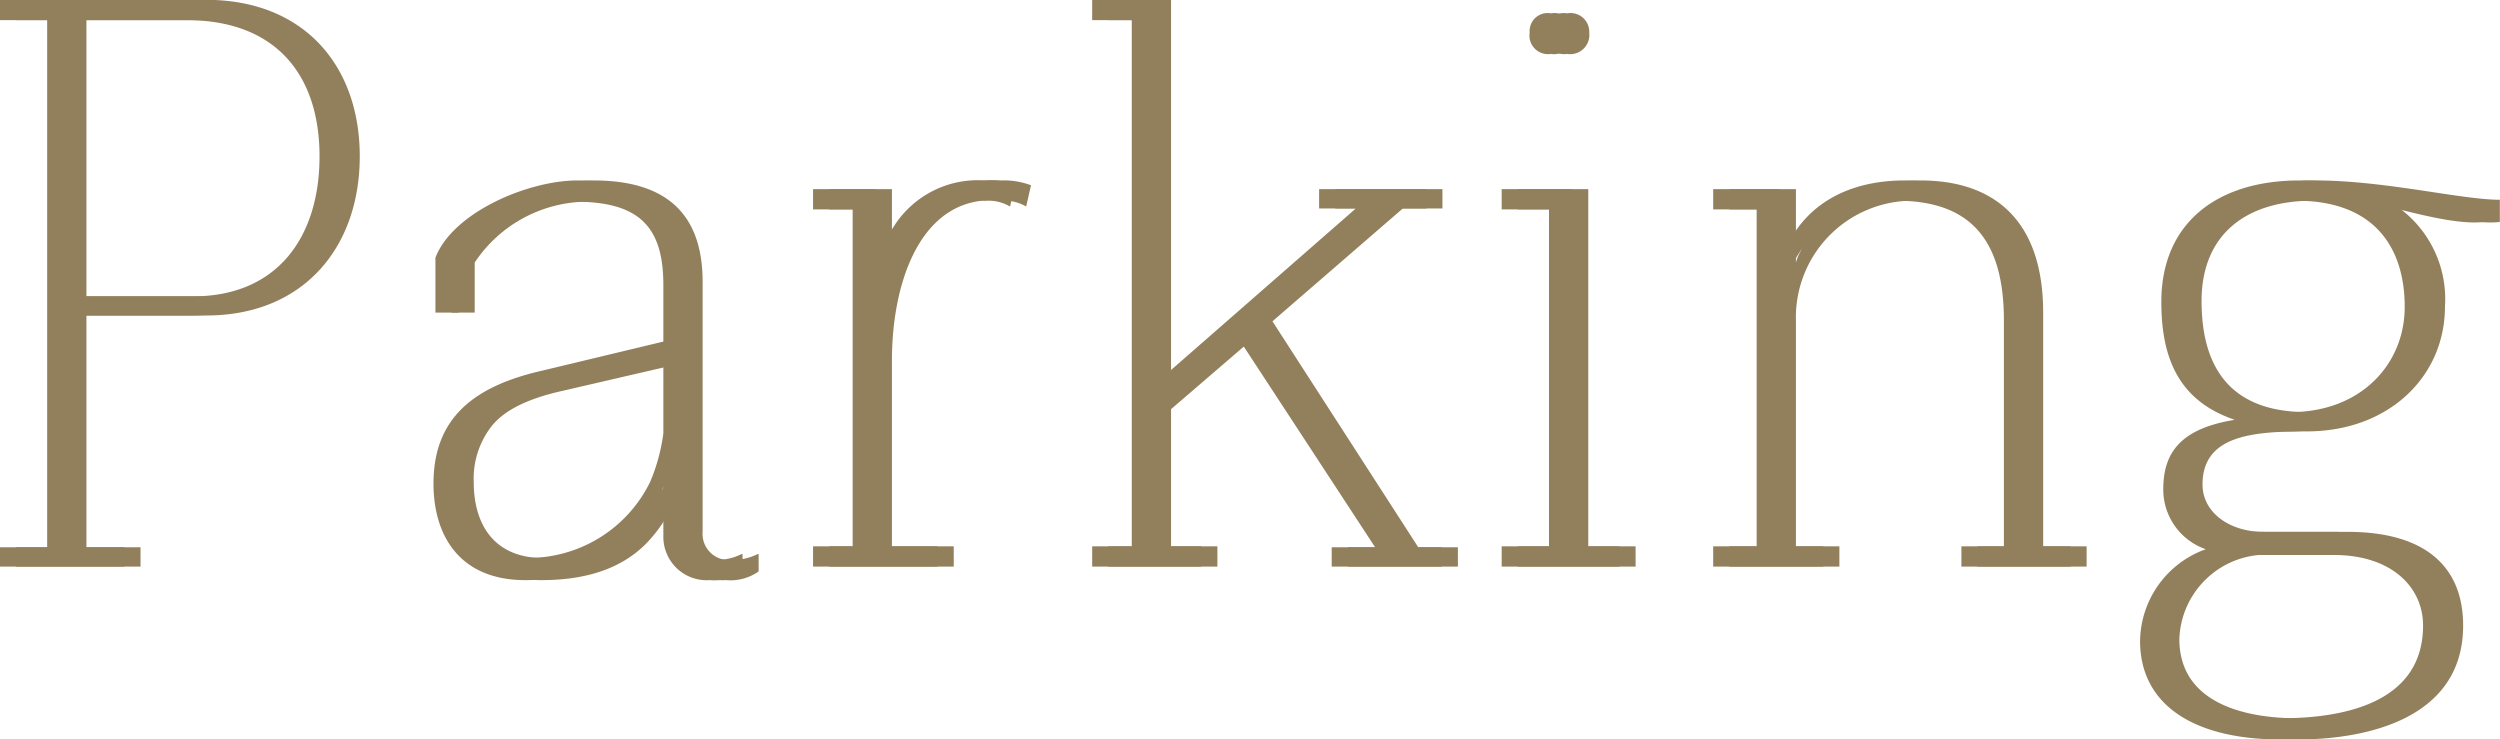 <svg id="parking-ttl.svg" xmlns="http://www.w3.org/2000/svg" width="155.31" height="45.94" viewBox="0 0 155.31 45.94">
  <defs>
    <style>
      .cls-1 {
        fill: #92805d;
        fill-rule: evenodd;
      }
    </style>
  </defs>
  <path id="Parking" class="cls-1" d="M1795.77,1092.02v1.26h2.94v32.75h-2.94v1.2h7.74v-1.2h-3.36v-14.4h7.44c6.06,0,9.54-4.25,9.54-9.89s-3.48-9.72-9.54-9.72h-11.82Zm4.38,18.42v-17.16h7.2c5.58,0,8.28,3.42,8.28,8.46s-2.64,8.7-7.86,8.7h-7.62Zm41.76,16.01h-0.06a3.4,3.4,0,0,1-1.62.36,1.62,1.62,0,0,1-1.8-1.74v-15.53c0-4.62-2.7-6.3-6.78-6.3-3.06,0-7.74,1.98-8.82,4.8v3.41h1.44v-3.11a8.453,8.453,0,0,1,7.2-3.78c3.84,0,5.52,1.38,5.52,5.16v3.53l-7.5,1.8c-4.26.96-6.78,2.94-6.78,7.02,0,3.3,1.68,6,5.7,6,3.12,0,5.4-.9,6.9-2.7a8.269,8.269,0,0,0,1.68-3.12v3.12a2.693,2.693,0,0,0,2.88,2.7,3.053,3.053,0,0,0,2.04-.54v-1.08Zm-16.56-7.98c0.78-.96,2.22-1.68,4.38-2.16l7.26-1.68v4.32a11.416,11.416,0,0,1-.84,3.06,8.423,8.423,0,0,1-7.68,4.68c-2.64,0-4.26-1.68-4.26-4.74A5.285,5.285,0,0,1,1825.35,1118.47Zm33.48-14.93a4.772,4.772,0,0,0-1.86-.3,6.176,6.176,0,0,0-5.64,2.82,12.291,12.291,0,0,0-1.14,2.16v-4.44h-3.9v1.26h2.46v20.93h-2.46v1.26h7.74v-1.26h-3.84v-11.52c0-5.21,1.98-10.43,6.78-9.95a2.734,2.734,0,0,1,1.56.36Zm8.7,22.43v-8.52l5.16-4.44,8.52,13.02h-2.7v1.2h6.84v-1.2h-2.46l-9.06-14.04,8.1-7.01h2.46v-1.2h-6.66v1.2h2.28l-12.48,10.91v-23.87h-3.9v1.26h2.46v32.69h-2.46v1.26h6.78v-1.26h-2.88Zm28.86,0h-2.94v-22.19h-4.38v1.26h2.94v20.93h-2.94v1.26h7.32v-1.26Zm-2.88-31.91a1.164,1.164,0,0,0-1.38-1.2,1.117,1.117,0,0,0-1.32,1.2,1.151,1.151,0,0,0,1.32,1.32A1.194,1.194,0,0,0,1893.51,1094.06Zm30.9,31.91h-2.7v-14.52c0-5.75-3.06-8.21-7.62-8.21-2.94,0-6,1.08-7.44,4.38a3.08,3.08,0,0,0-.3.72v-4.56h-4.14v1.26h2.7v20.93h-2.7v1.26h6.84v-1.26h-2.7v-14.04a7.247,7.247,0,0,1,7.26-7.43c4.5,0,6.66,2.34,6.66,7.43v14.04h-2.64v1.26h6.78v-1.26Zm4.32,5.88c0,3.9,3.24,6.12,8.76,6.12,4.38,0,10.31-1.32,10.31-7.08,0-3.54-2.21-5.82-7.19-5.82h-5.22c-2.1,0-3.78-1.2-3.78-2.94,0-3.06,3.12-3.3,6.48-3.3,5.1,0,8.58-3.42,8.58-7.74a7.019,7.019,0,0,0-3.24-6.41c2.58,0.66,5.03,1.32,6.65,1.14v-1.38c-2.4,0-7.13-1.2-11.45-1.2-5.04,0-8.58,2.58-8.58,7.55,0,3.66,1.2,6.18,4.56,7.32-3.3.54-4.44,1.98-4.44,4.32a3.929,3.929,0,0,0,2.64,3.72A6.14,6.14,0,0,0,1928.73,1131.85Zm2.82-21.12c0-4.13,2.76-6.23,6.9-6.23,4.86,0,6.72,2.94,6.72,6.59,0,3.6-2.76,6.54-7.08,6.54C1933.35,1117.63,1931.55,1114.87,1931.55,1110.73Zm14.76,20.16c0,4.92-5.16,5.76-8.82,5.76-3.18,0-7.32-.9-7.32-4.92a5.432,5.432,0,0,1,4.92-5.22h5.7C1944.33,1126.51,1946.31,1128.49,1946.31,1130.89Z" transform="translate(-1795.78 -1092.03)"/>
  <path id="Parking-2" data-name="Parking" class="cls-1" d="M1796.77,1092.02v1.26h2.94v32.75h-2.94v1.2h7.74v-1.2h-3.36v-14.4h7.44c6.06,0,9.54-4.25,9.54-9.89s-3.48-9.72-9.54-9.72h-11.82Zm4.38,18.42v-17.16h7.2c5.58,0,8.28,3.42,8.28,8.46s-2.64,8.7-7.86,8.7h-7.62Zm41.76,16.01h-0.06a3.4,3.4,0,0,1-1.62.36,1.62,1.62,0,0,1-1.8-1.74v-15.53c0-4.62-2.7-6.3-6.78-6.3-3.06,0-7.74,1.98-8.82,4.8v3.41h1.44v-3.11a8.453,8.453,0,0,1,7.2-3.78c3.84,0,5.52,1.38,5.52,5.16v3.53l-7.5,1.8c-4.26.96-6.78,2.94-6.78,7.02,0,3.3,1.68,6,5.7,6,3.12,0,5.4-.9,6.9-2.7a8.269,8.269,0,0,0,1.68-3.12v3.12a2.693,2.693,0,0,0,2.88,2.7,3.053,3.053,0,0,0,2.04-.54v-1.08Zm-16.56-7.98c0.78-.96,2.22-1.68,4.38-2.16l7.26-1.68v4.32a11.416,11.416,0,0,1-.84,3.06,8.423,8.423,0,0,1-7.68,4.68c-2.64,0-4.26-1.68-4.26-4.74A5.285,5.285,0,0,1,1826.35,1118.47Zm33.48-14.93a4.772,4.772,0,0,0-1.86-.3,6.176,6.176,0,0,0-5.64,2.82,12.291,12.291,0,0,0-1.14,2.16v-4.44h-3.9v1.26h2.46v20.93h-2.46v1.26h7.74v-1.26h-3.84v-11.52c0-5.21,1.98-10.43,6.78-9.95a2.734,2.734,0,0,1,1.56.36Zm8.7,22.43v-8.52l5.16-4.44,8.52,13.02h-2.7v1.2h6.84v-1.2h-2.46l-9.06-14.04,8.1-7.01h2.46v-1.2h-6.66v1.2h2.28l-12.48,10.91v-23.87h-3.9v1.26h2.46v32.69h-2.46v1.26h6.78v-1.26h-2.88Zm28.86,0h-2.94v-22.19h-4.38v1.26h2.94v20.93h-2.94v1.26h7.32v-1.26Zm-2.88-31.91a1.164,1.164,0,0,0-1.38-1.2,1.117,1.117,0,0,0-1.32,1.2,1.151,1.151,0,0,0,1.32,1.32A1.194,1.194,0,0,0,1894.51,1094.06Zm30.9,31.91h-2.7v-14.52c0-5.75-3.06-8.21-7.62-8.21-2.94,0-6,1.08-7.44,4.38a3.08,3.08,0,0,0-.3.72v-4.56h-4.14v1.26h2.7v20.93h-2.7v1.26h6.84v-1.26h-2.7v-14.04a7.247,7.247,0,0,1,7.26-7.43c4.5,0,6.66,2.34,6.66,7.43v14.04h-2.64v1.26h6.78v-1.26Zm4.32,5.88c0,3.9,3.24,6.12,8.76,6.12,4.38,0,10.31-1.32,10.31-7.08,0-3.54-2.21-5.82-7.19-5.82h-5.22c-2.1,0-3.78-1.2-3.78-2.94,0-3.06,3.12-3.3,6.48-3.3,5.1,0,8.58-3.42,8.58-7.74a7.019,7.019,0,0,0-3.24-6.41c2.58,0.66,5.03,1.32,6.65,1.14v-1.38c-2.4,0-7.13-1.2-11.45-1.2-5.04,0-8.58,2.58-8.58,7.55,0,3.66,1.2,6.18,4.56,7.32-3.3.54-4.44,1.98-4.44,4.32a3.929,3.929,0,0,0,2.64,3.72A6.14,6.14,0,0,0,1929.73,1131.85Zm2.82-21.12c0-4.13,2.76-6.23,6.9-6.23,4.86,0,6.72,2.94,6.72,6.59,0,3.6-2.76,6.54-7.08,6.54C1934.35,1117.63,1932.55,1114.87,1932.55,1110.73Zm14.76,20.16c0,4.92-5.16,5.76-8.82,5.76-3.18,0-7.32-.9-7.32-4.92a5.432,5.432,0,0,1,4.92-5.22h5.7C1945.33,1126.51,1947.31,1128.49,1947.31,1130.89Z" transform="translate(-1795.78 -1092.03)"/>
</svg>
